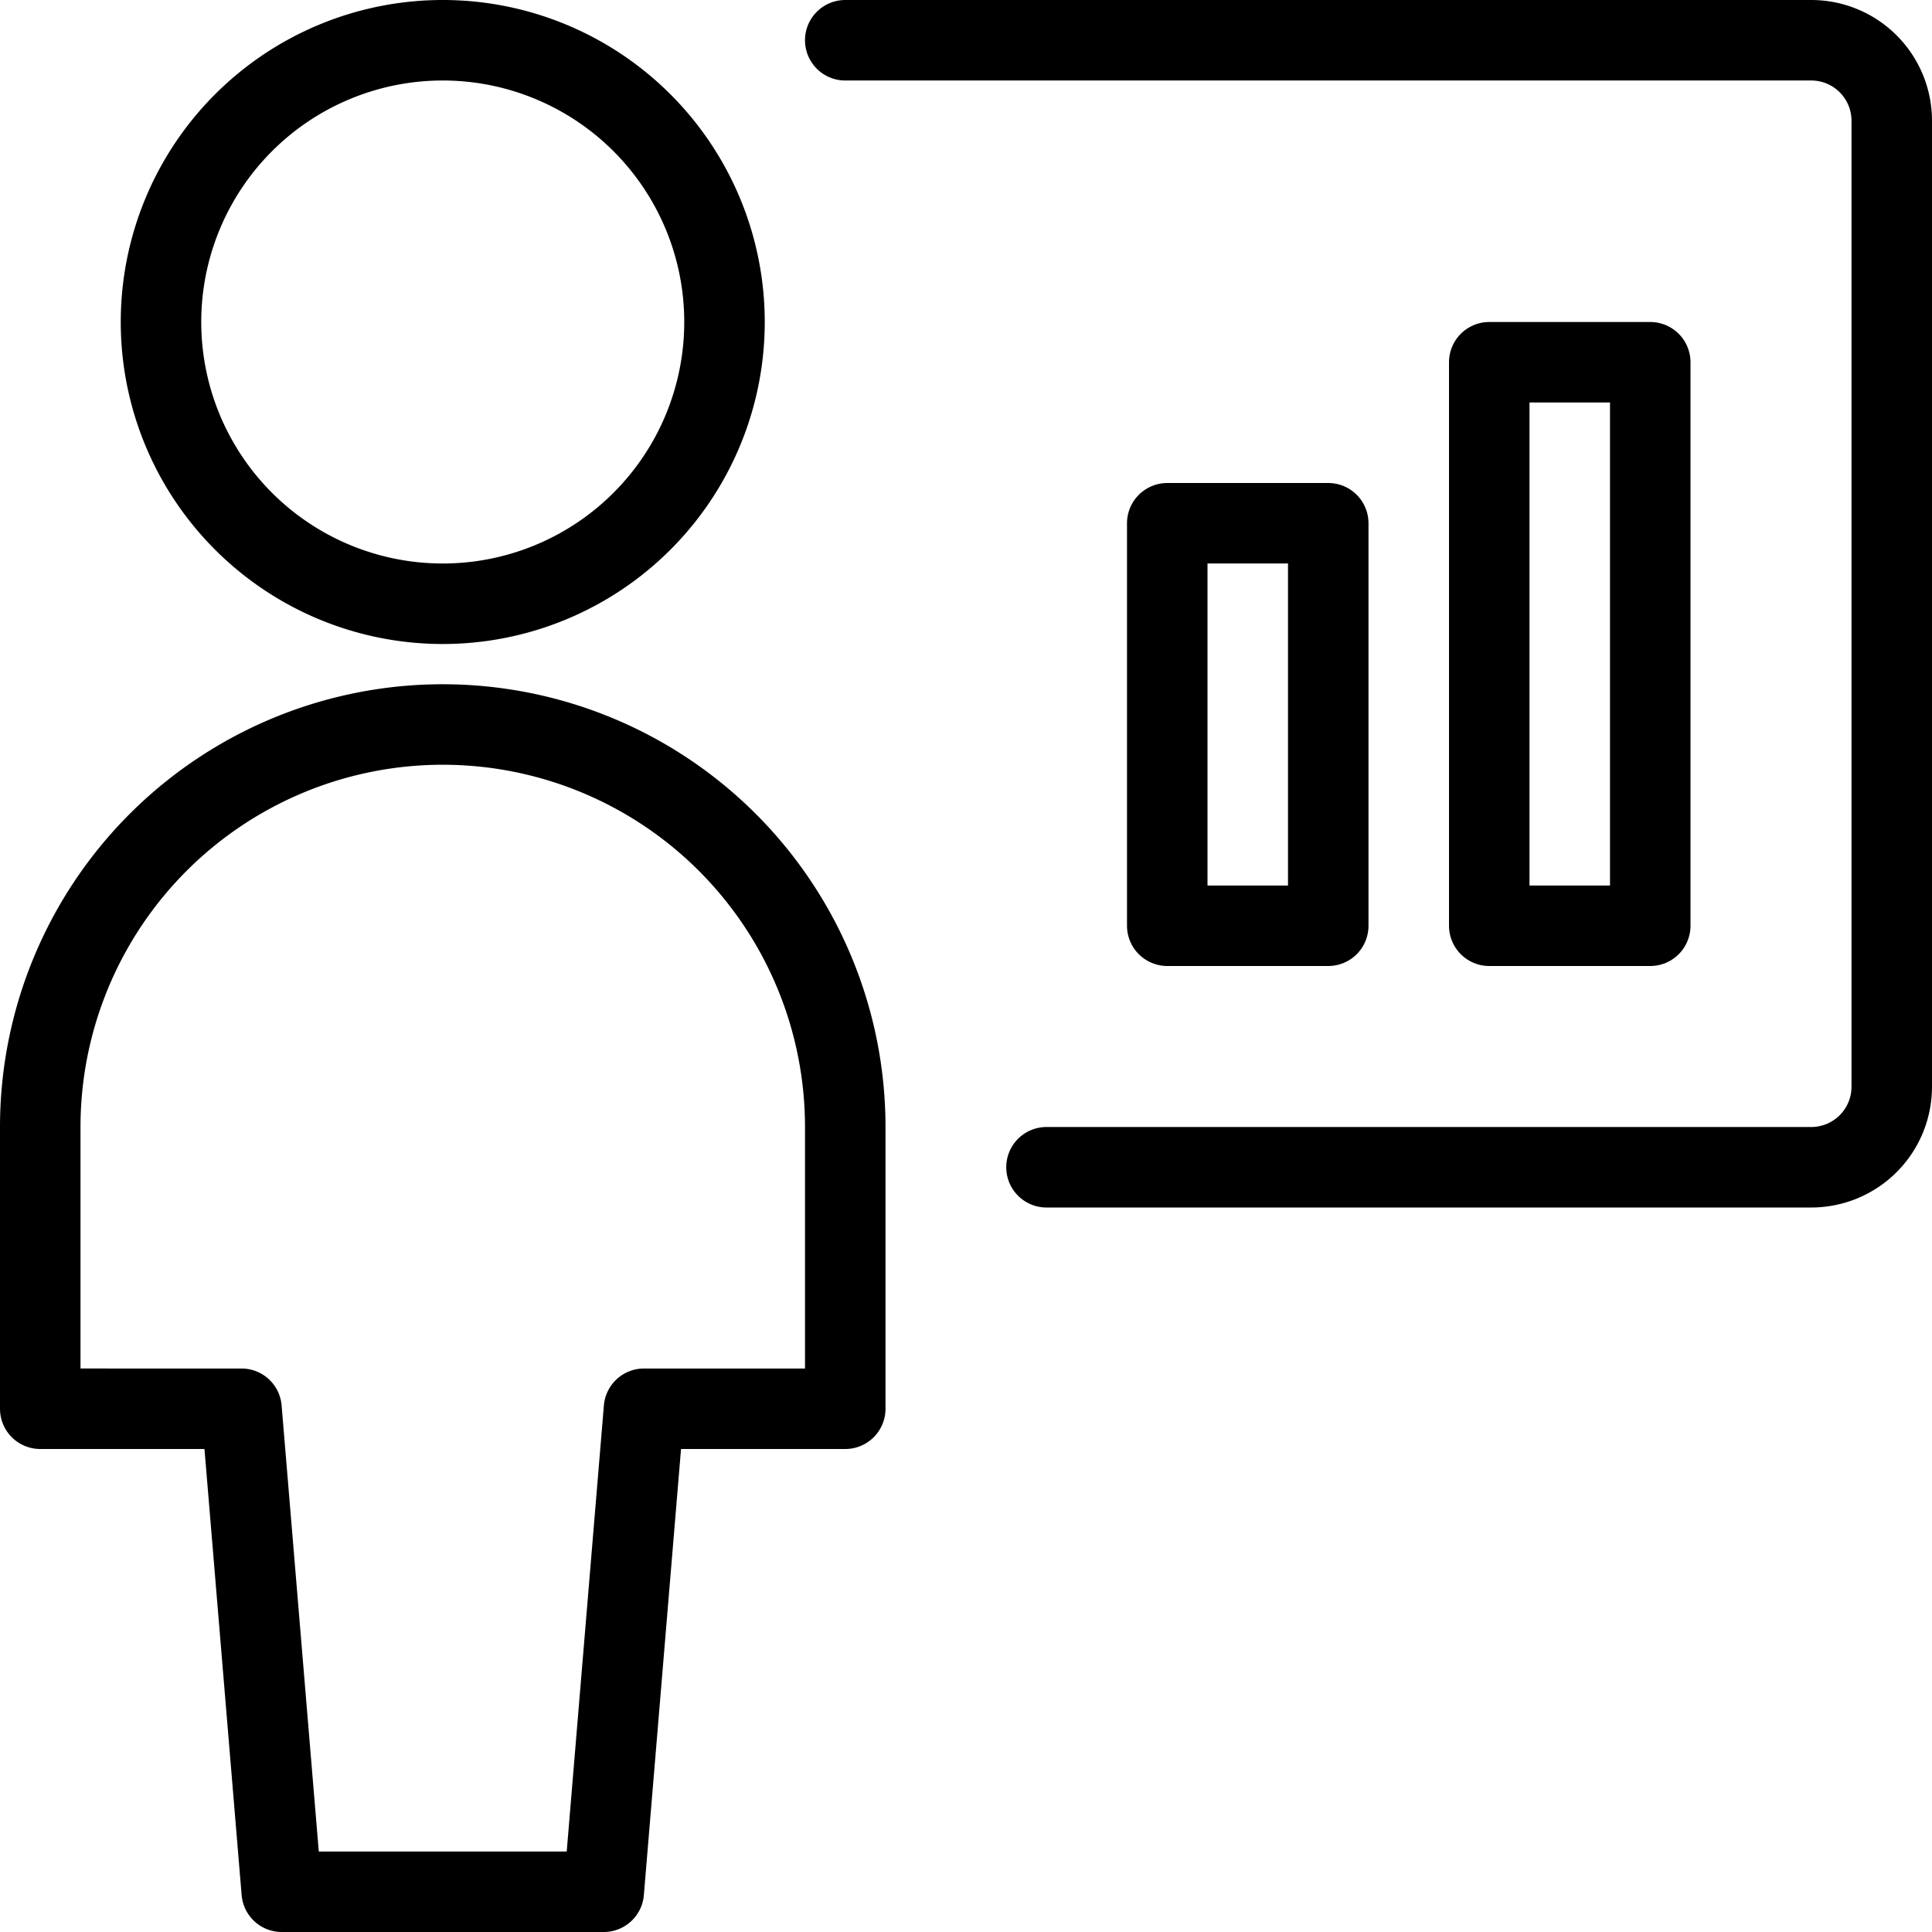 <svg viewBox="0 0 24 24" xmlns="http://www.w3.org/2000/svg"><g transform="matrix(1,0,0,1,0,0)"><path d="M13,14.5h9.5a1,1,0,0,0,1-1V1.5a1,1,0,0,0-1-1h-12" fill="none" stroke="#000000" stroke-linecap="round" stroke-linejoin="round"></path><path d="M18.500 4.500 L20.500 4.500 L20.500 11.500 L18.500 11.500 Z" fill="none" stroke="#000000" stroke-linecap="round" stroke-linejoin="round"></path><path d="M7.5,23.5l.5-6h2.5V14a5,5,0,0,0-10,0v3.5H3l.5,6Z" fill="none" stroke="#000000" stroke-linecap="round" stroke-linejoin="round"></path><path d="M2.000 4.000 A3.500 3.500 0 1 0 9.000 4.000 A3.500 3.500 0 1 0 2.000 4.000 Z" fill="none" stroke="#000000" stroke-linecap="round" stroke-linejoin="round"></path><path d="M14.500 6.500 L16.500 6.500 L16.500 11.500 L14.500 11.500 Z" fill="none" stroke="#000000" stroke-linecap="round" stroke-linejoin="round"></path></g></svg>